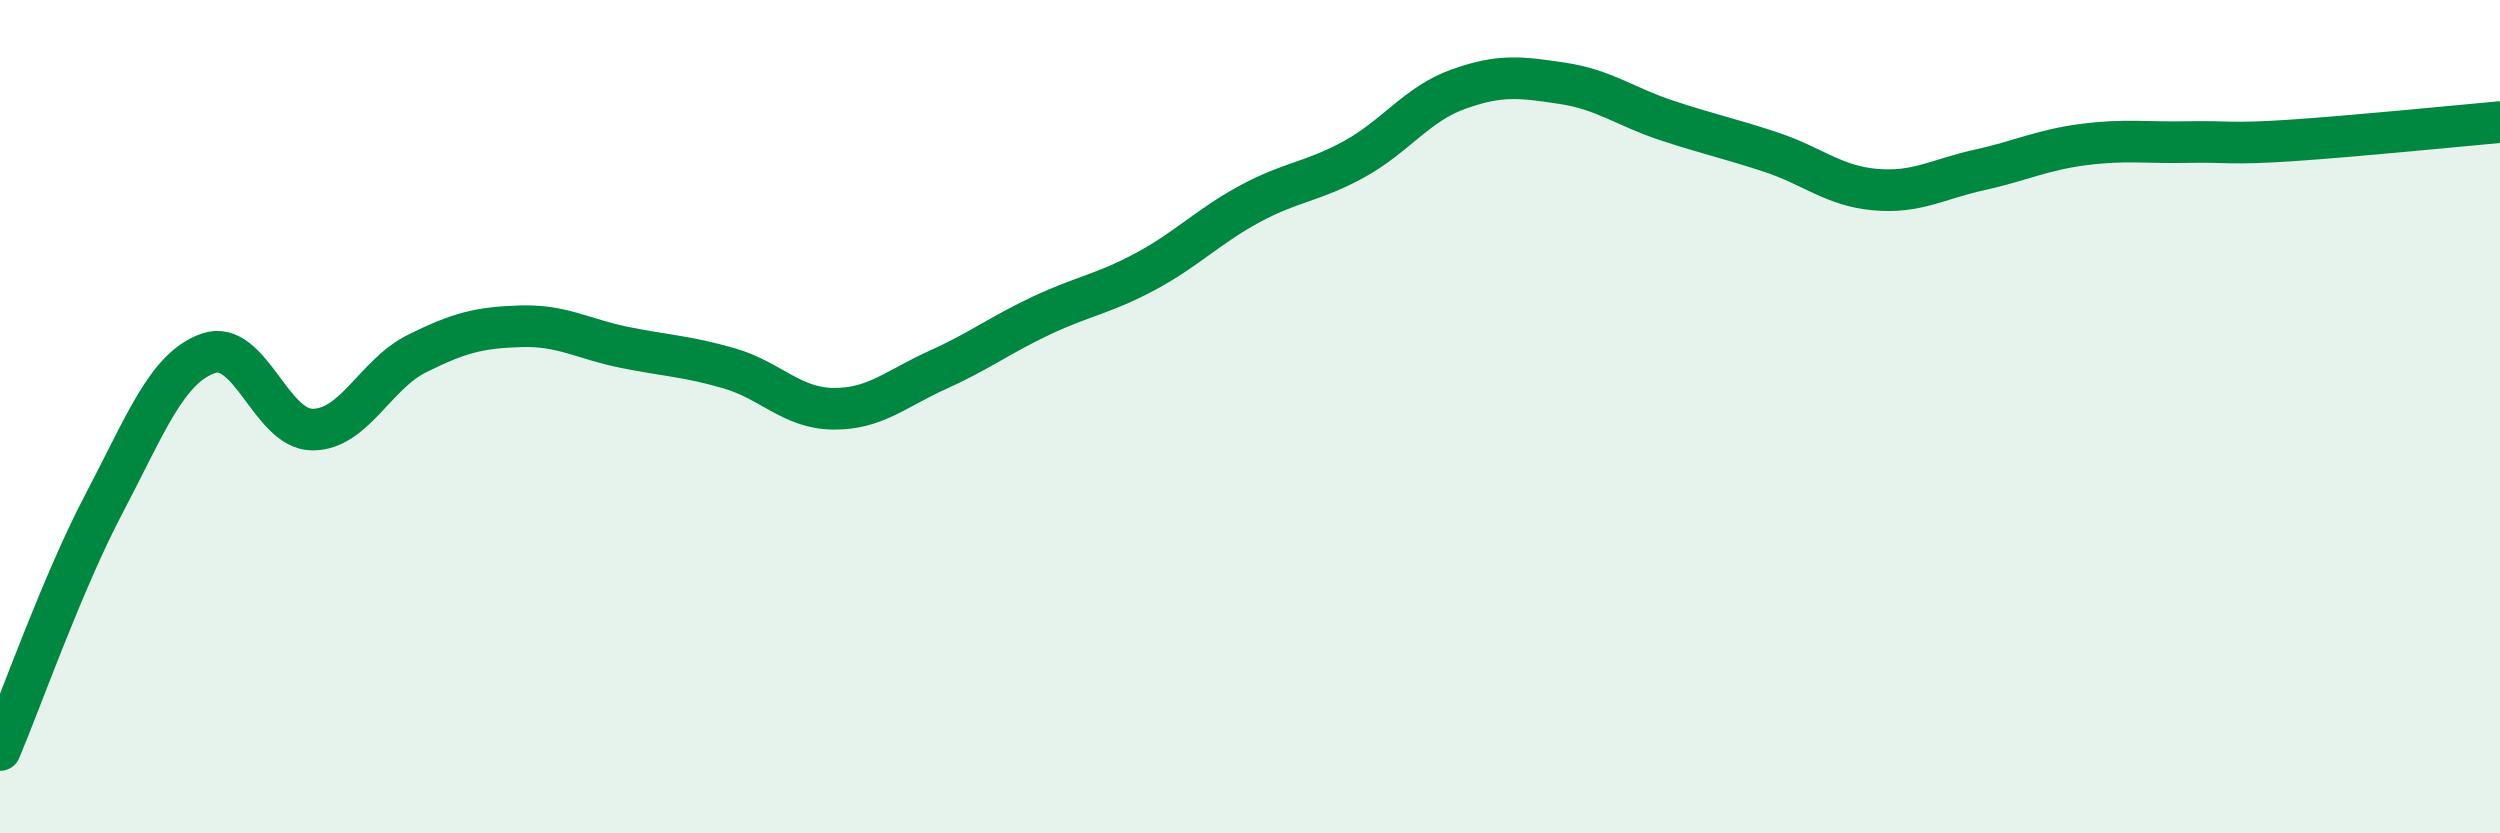 
    <svg width="60" height="20" viewBox="0 0 60 20" xmlns="http://www.w3.org/2000/svg">
      <path
        d="M 0,18 C 0.5,16.82 1.5,13.98 2.5,12.08 C 3.5,10.18 4,8.83 5,8.48 C 6,8.13 6.5,10.31 7.5,10.31 C 8.5,10.31 9,8.99 10,8.49 C 11,7.99 11.5,7.86 12.5,7.83 C 13.5,7.8 14,8.14 15,8.34 C 16,8.54 16.5,8.55 17.5,8.84 C 18.5,9.13 19,9.8 20,9.81 C 21,9.82 21.5,9.33 22.5,8.88 C 23.5,8.43 24,8.04 25,7.57 C 26,7.1 26.5,7.05 27.5,6.51 C 28.5,5.97 29,5.43 30,4.89 C 31,4.35 31.5,4.37 32.5,3.82 C 33.5,3.27 34,2.5 35,2.14 C 36,1.78 36.5,1.85 37.5,2 C 38.5,2.15 39,2.56 40,2.89 C 41,3.22 41.5,3.32 42.5,3.65 C 43.5,3.98 44,4.46 45,4.55 C 46,4.64 46.5,4.3 47.5,4.08 C 48.5,3.86 49,3.6 50,3.47 C 51,3.34 51.5,3.43 52.5,3.41 C 53.5,3.39 53.5,3.47 55,3.37 C 56.5,3.27 59,3.02 60,2.93L60 20L0 20Z"
        fill="#008740"
        opacity="0.1"
        stroke-linecap="round"
        stroke-linejoin="round"
      />
      <path
        d="M 0,18 C 0.5,16.82 1.5,13.98 2.5,12.08 C 3.5,10.18 4,8.83 5,8.48 C 6,8.13 6.5,10.31 7.5,10.31 C 8.5,10.31 9,8.99 10,8.49 C 11,7.99 11.5,7.86 12.5,7.83 C 13.5,7.8 14,8.14 15,8.34 C 16,8.54 16.5,8.55 17.5,8.84 C 18.5,9.13 19,9.8 20,9.81 C 21,9.82 21.5,9.33 22.5,8.88 C 23.5,8.43 24,8.04 25,7.57 C 26,7.1 26.5,7.05 27.5,6.51 C 28.5,5.97 29,5.43 30,4.89 C 31,4.35 31.5,4.37 32.5,3.82 C 33.5,3.27 34,2.5 35,2.14 C 36,1.78 36.5,1.85 37.5,2 C 38.5,2.15 39,2.56 40,2.89 C 41,3.22 41.5,3.32 42.5,3.65 C 43.5,3.98 44,4.46 45,4.55 C 46,4.64 46.5,4.3 47.5,4.08 C 48.5,3.86 49,3.6 50,3.47 C 51,3.34 51.5,3.43 52.5,3.41 C 53.5,3.39 53.5,3.47 55,3.37 C 56.5,3.27 59,3.02 60,2.93"
        stroke="#008740"
        stroke-width="1"
        fill="none"
        stroke-linecap="round"
        stroke-linejoin="round"
      />
    </svg>
  